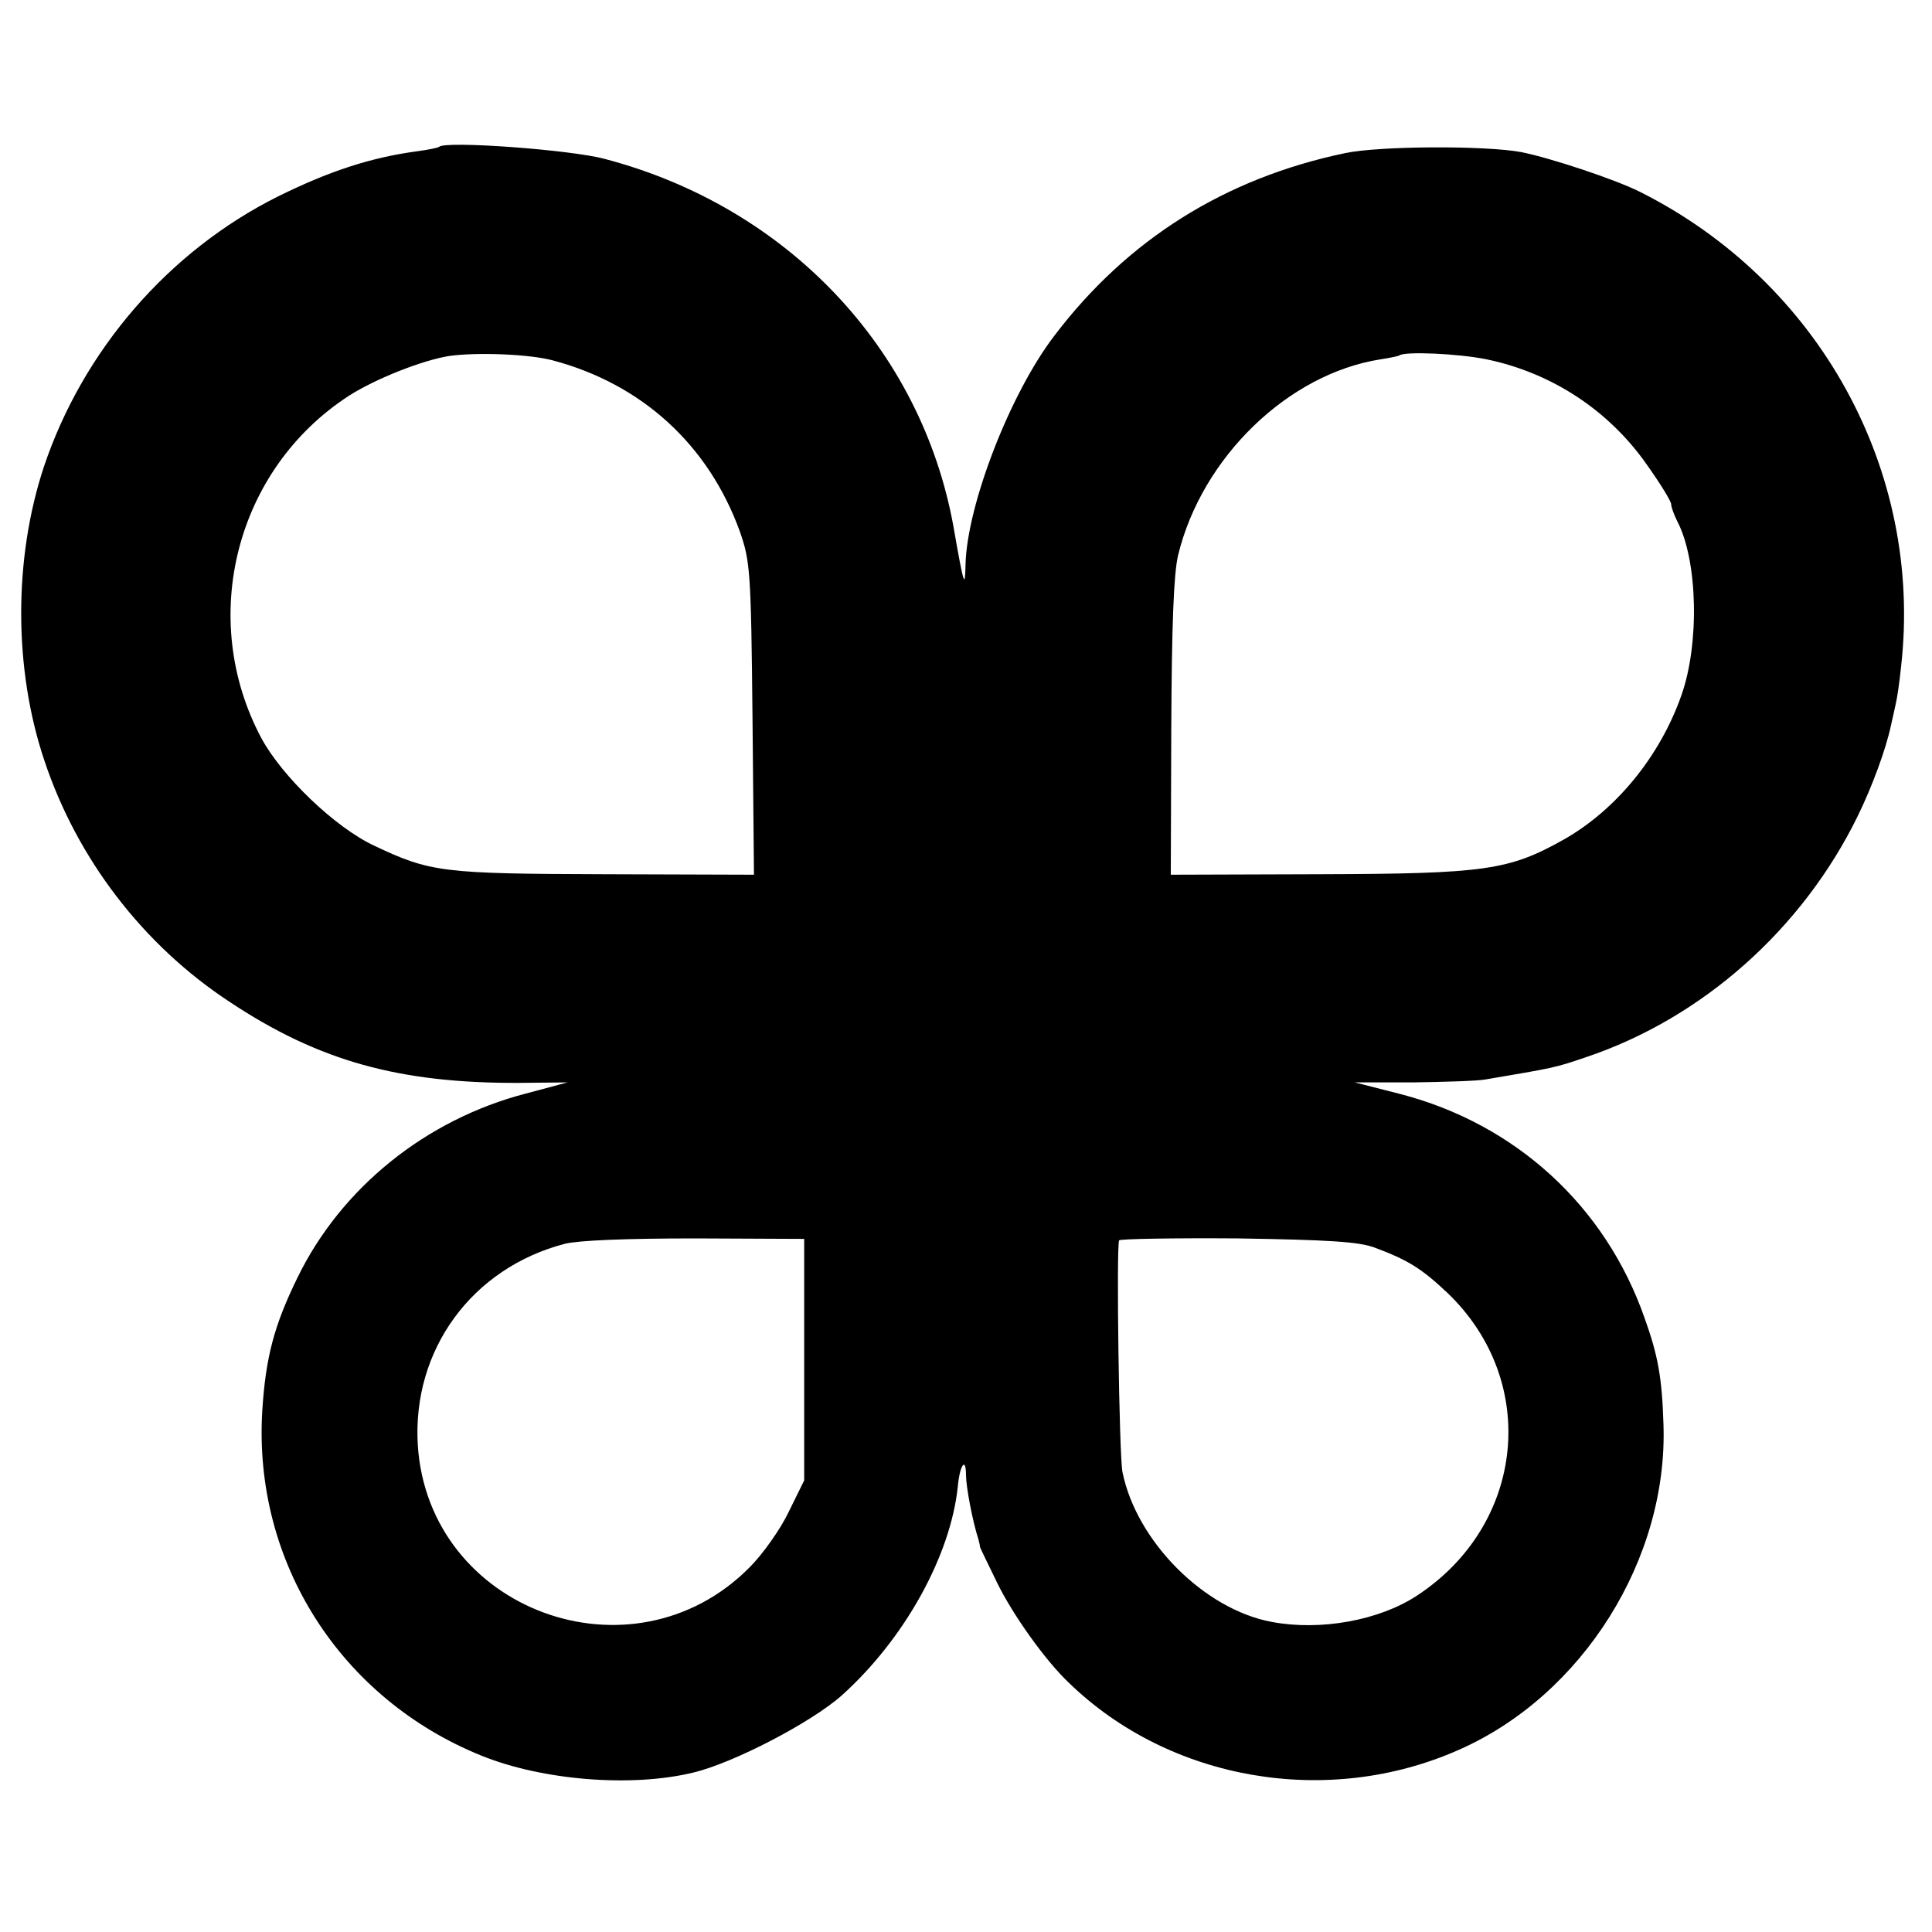 <?xml version="1.0" standalone="no"?>
<!DOCTYPE svg PUBLIC "-//W3C//DTD SVG 20010904//EN"
 "http://www.w3.org/TR/2001/REC-SVG-20010904/DTD/svg10.dtd">
<svg version="1.0" xmlns="http://www.w3.org/2000/svg"
 width="16pt" height="16pt" viewBox="0 0 16 16"
 preserveAspectRatio="xMidYMid meet">
<g transform="translate(0,16) scale(0.004,-0.004)"
fill="#000000" stroke="none">
<path d="M909 3696 c-2 -2 -22 -6 -44 -9 -98 -13 -185 -42 -290 -94 -226 -113
-403 -318 -484 -559 -63 -190 -63 -419 1 -609 68 -204 205 -382 383 -499 185
-123 352 -169 600 -168 l100 1 -86 -23 c-208 -54 -383 -196 -473 -381 -49
-100 -66 -166 -73 -276 -19 -313 162 -596 454 -714 126 -51 310 -66 438 -35
84 20 245 104 308 160 130 117 225 289 240 432 4 45 17 63 17 24 0 -23 13 -94
26 -134 2 -7 3 -13 3 -15 0 -1 16 -34 35 -73 32 -66 100 -162 150 -209 209
-202 535 -258 806 -138 257 113 434 396 424 675 -3 95 -11 141 -39 219 -81
232 -267 402 -506 464 l-94 24 120 0 c66 1 134 3 150 6 141 24 144 24 208 46
242 81 449 266 563 499 30 61 59 140 69 188 3 12 7 32 10 45 3 12 8 47 11 77
46 406 -170 797 -541 983 -52 26 -185 70 -245 82 -74 14 -294 13 -365 -2 -249
-52 -451 -179 -602 -378 -92 -120 -181 -351 -184 -474 -1 -50 -3 -47 -25 79
-67 369 -345 662 -722 761 -70 19 -330 38 -343 25z m235 -442 c185 -49 323
-175 388 -355 21 -61 23 -80 26 -387 l3 -323 -309 1 c-336 1 -361 4 -477 59
-80 37 -191 143 -234 223 -132 248 -53 557 182 709 55 35 151 73 207 82 57 8
165 4 214 -9z m1934 2 c135 -28 254 -106 333 -220 27 -38 49 -74 49 -80 0 -6
6 -22 13 -36 42 -81 46 -253 8 -360 -44 -125 -134 -236 -243 -298 -114 -64
-163 -71 -506 -72 l-308 -1 1 303 c1 215 5 319 14 358 49 203 228 376 419 406
20 3 38 7 39 8 10 9 123 4 181 -8z m-1413 -2071 l0 -250 -32 -65 c-17 -36 -54
-88 -81 -115 -243 -245 -665 -89 -687 253 -12 197 112 367 305 417 29 7 127
11 270 11 l225 -1 0 -250z m1181 232 c70 -26 98 -44 151 -94 191 -183 161
-480 -64 -627 -78 -51 -199 -73 -300 -54 -140 26 -280 167 -309 310 -7 34 -13
468 -7 480 2 3 112 5 246 4 190 -3 251 -7 283 -19z"/>
</g>
</svg>

